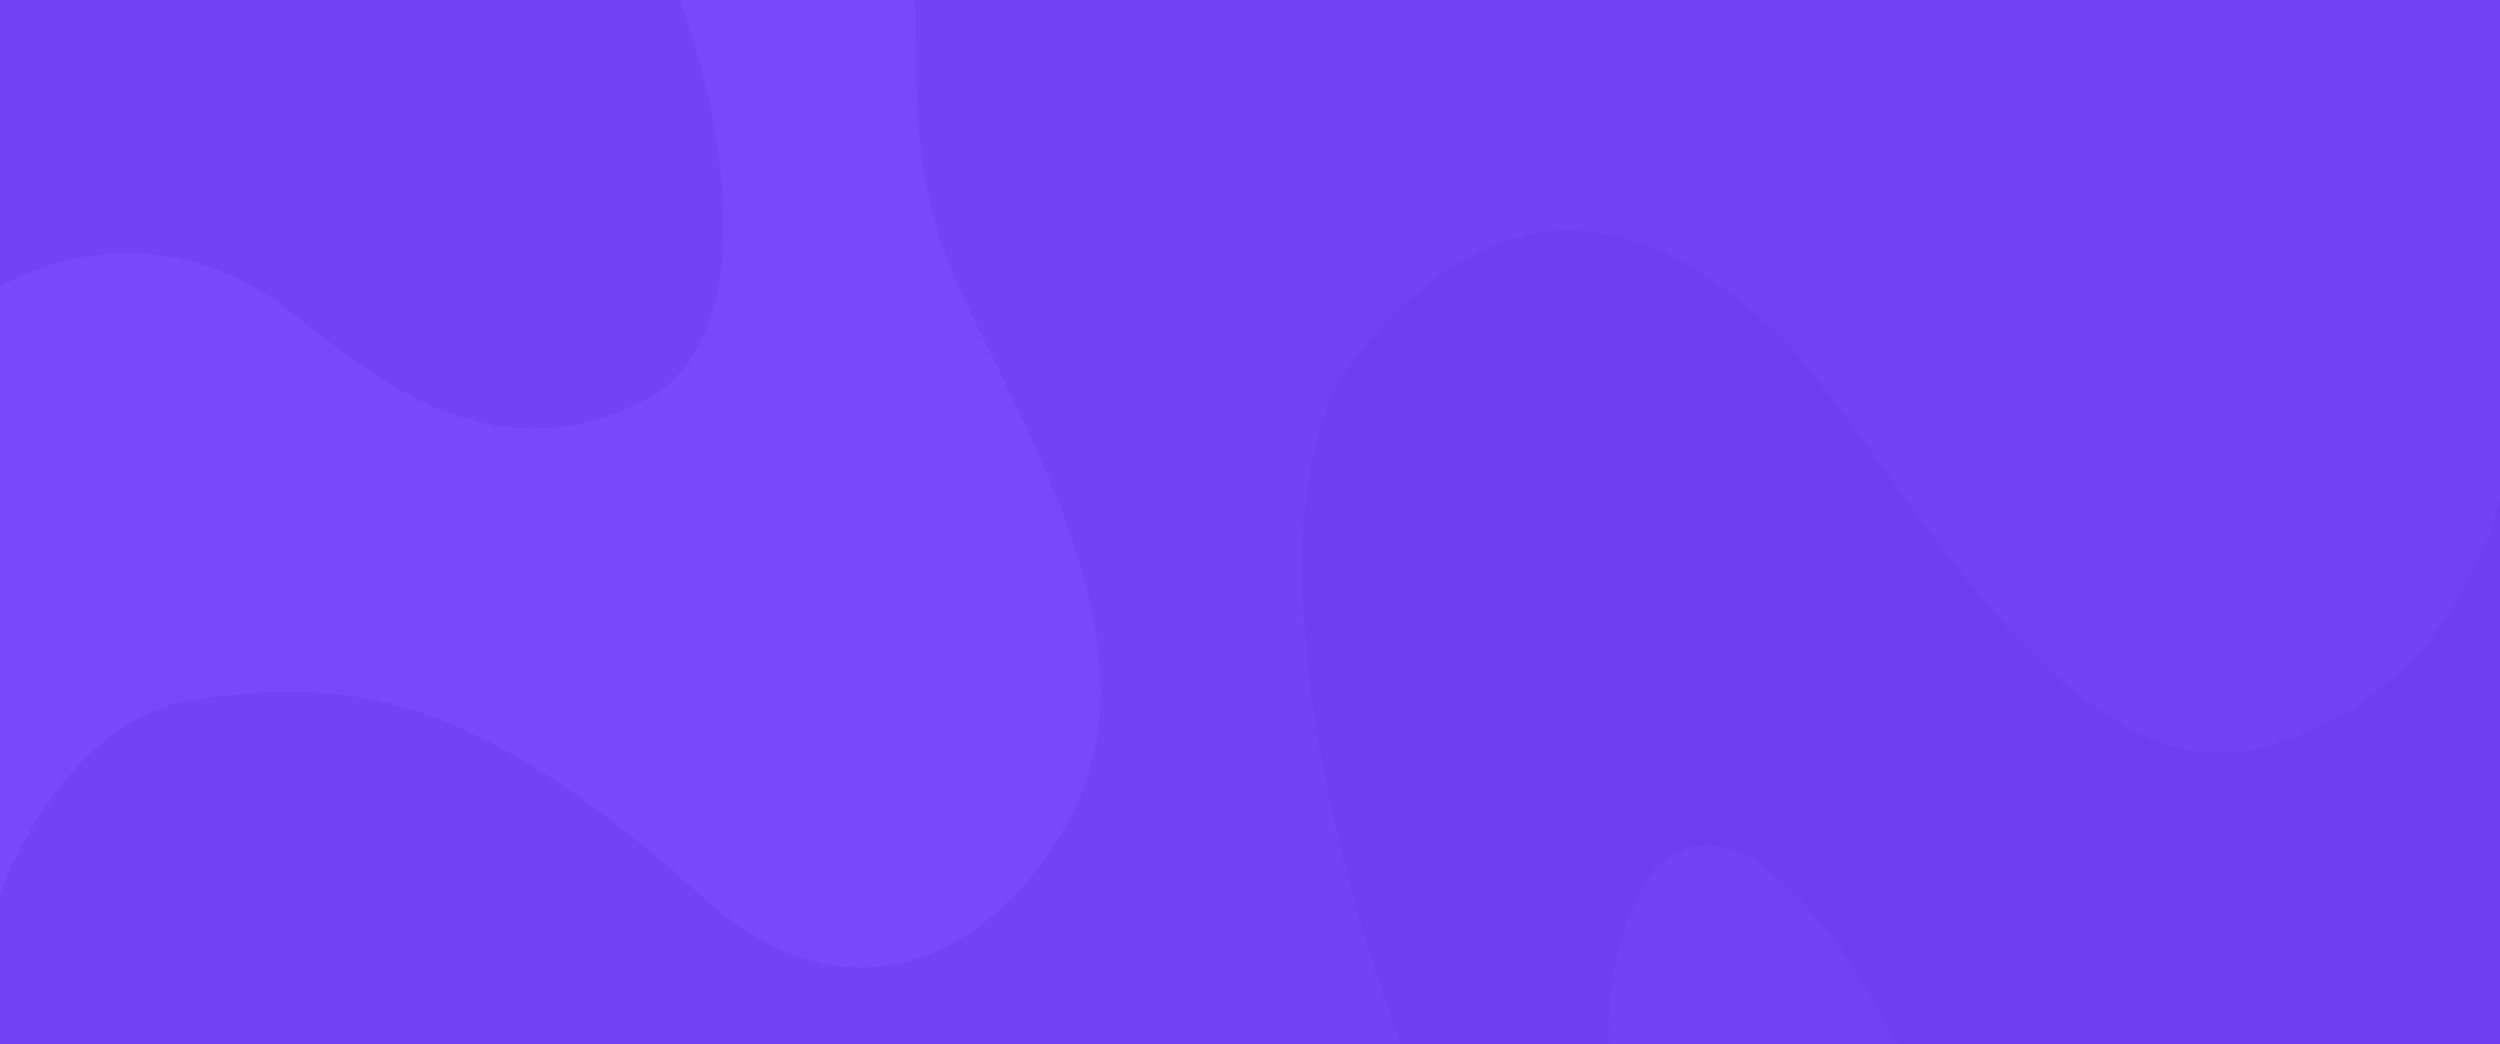 <svg width="1920" height="802" viewBox="0 0 1920 802" fill="none" xmlns="http://www.w3.org/2000/svg">
<path d="M0 0H1920V802H0V0Z" fill="#7043F7"/>
<path d="M1044.58 269.731C952.067 381.17 1024.07 666.923 1076.31 802L1235.48 802C1233.53 794.942 1236.46 653.2 1308.23 649.083C1365.65 645.789 1431.43 749.655 1457.14 802H1920V380.89C1909.58 433.235 1857.6 545.334 1733 574.977C1577.25 612.03 1445.14 328.987 1359.01 250.322C1262.5 162.18 1155.36 136.281 1044.58 269.731Z" fill="#6C3FF3"/>
<path d="M151.024 537.026C67.045 548.084 15.35 642.231 0 687.922V220.26C83.187 174.761 162.908 194.919 216.88 234.659C270.853 274.399 363.943 369.428 490.209 310.107C591.222 262.649 553.392 83.319 521.866 0H702.547C704.858 42.235 695.802 132.746 736.208 220.26C787.069 330.416 858.972 447.511 842.637 565.765C828.809 665.866 693.637 829.207 538.24 687.922C354.535 520.9 255.998 523.203 151.024 537.026Z" fill="#7649FD"/>
</svg>
